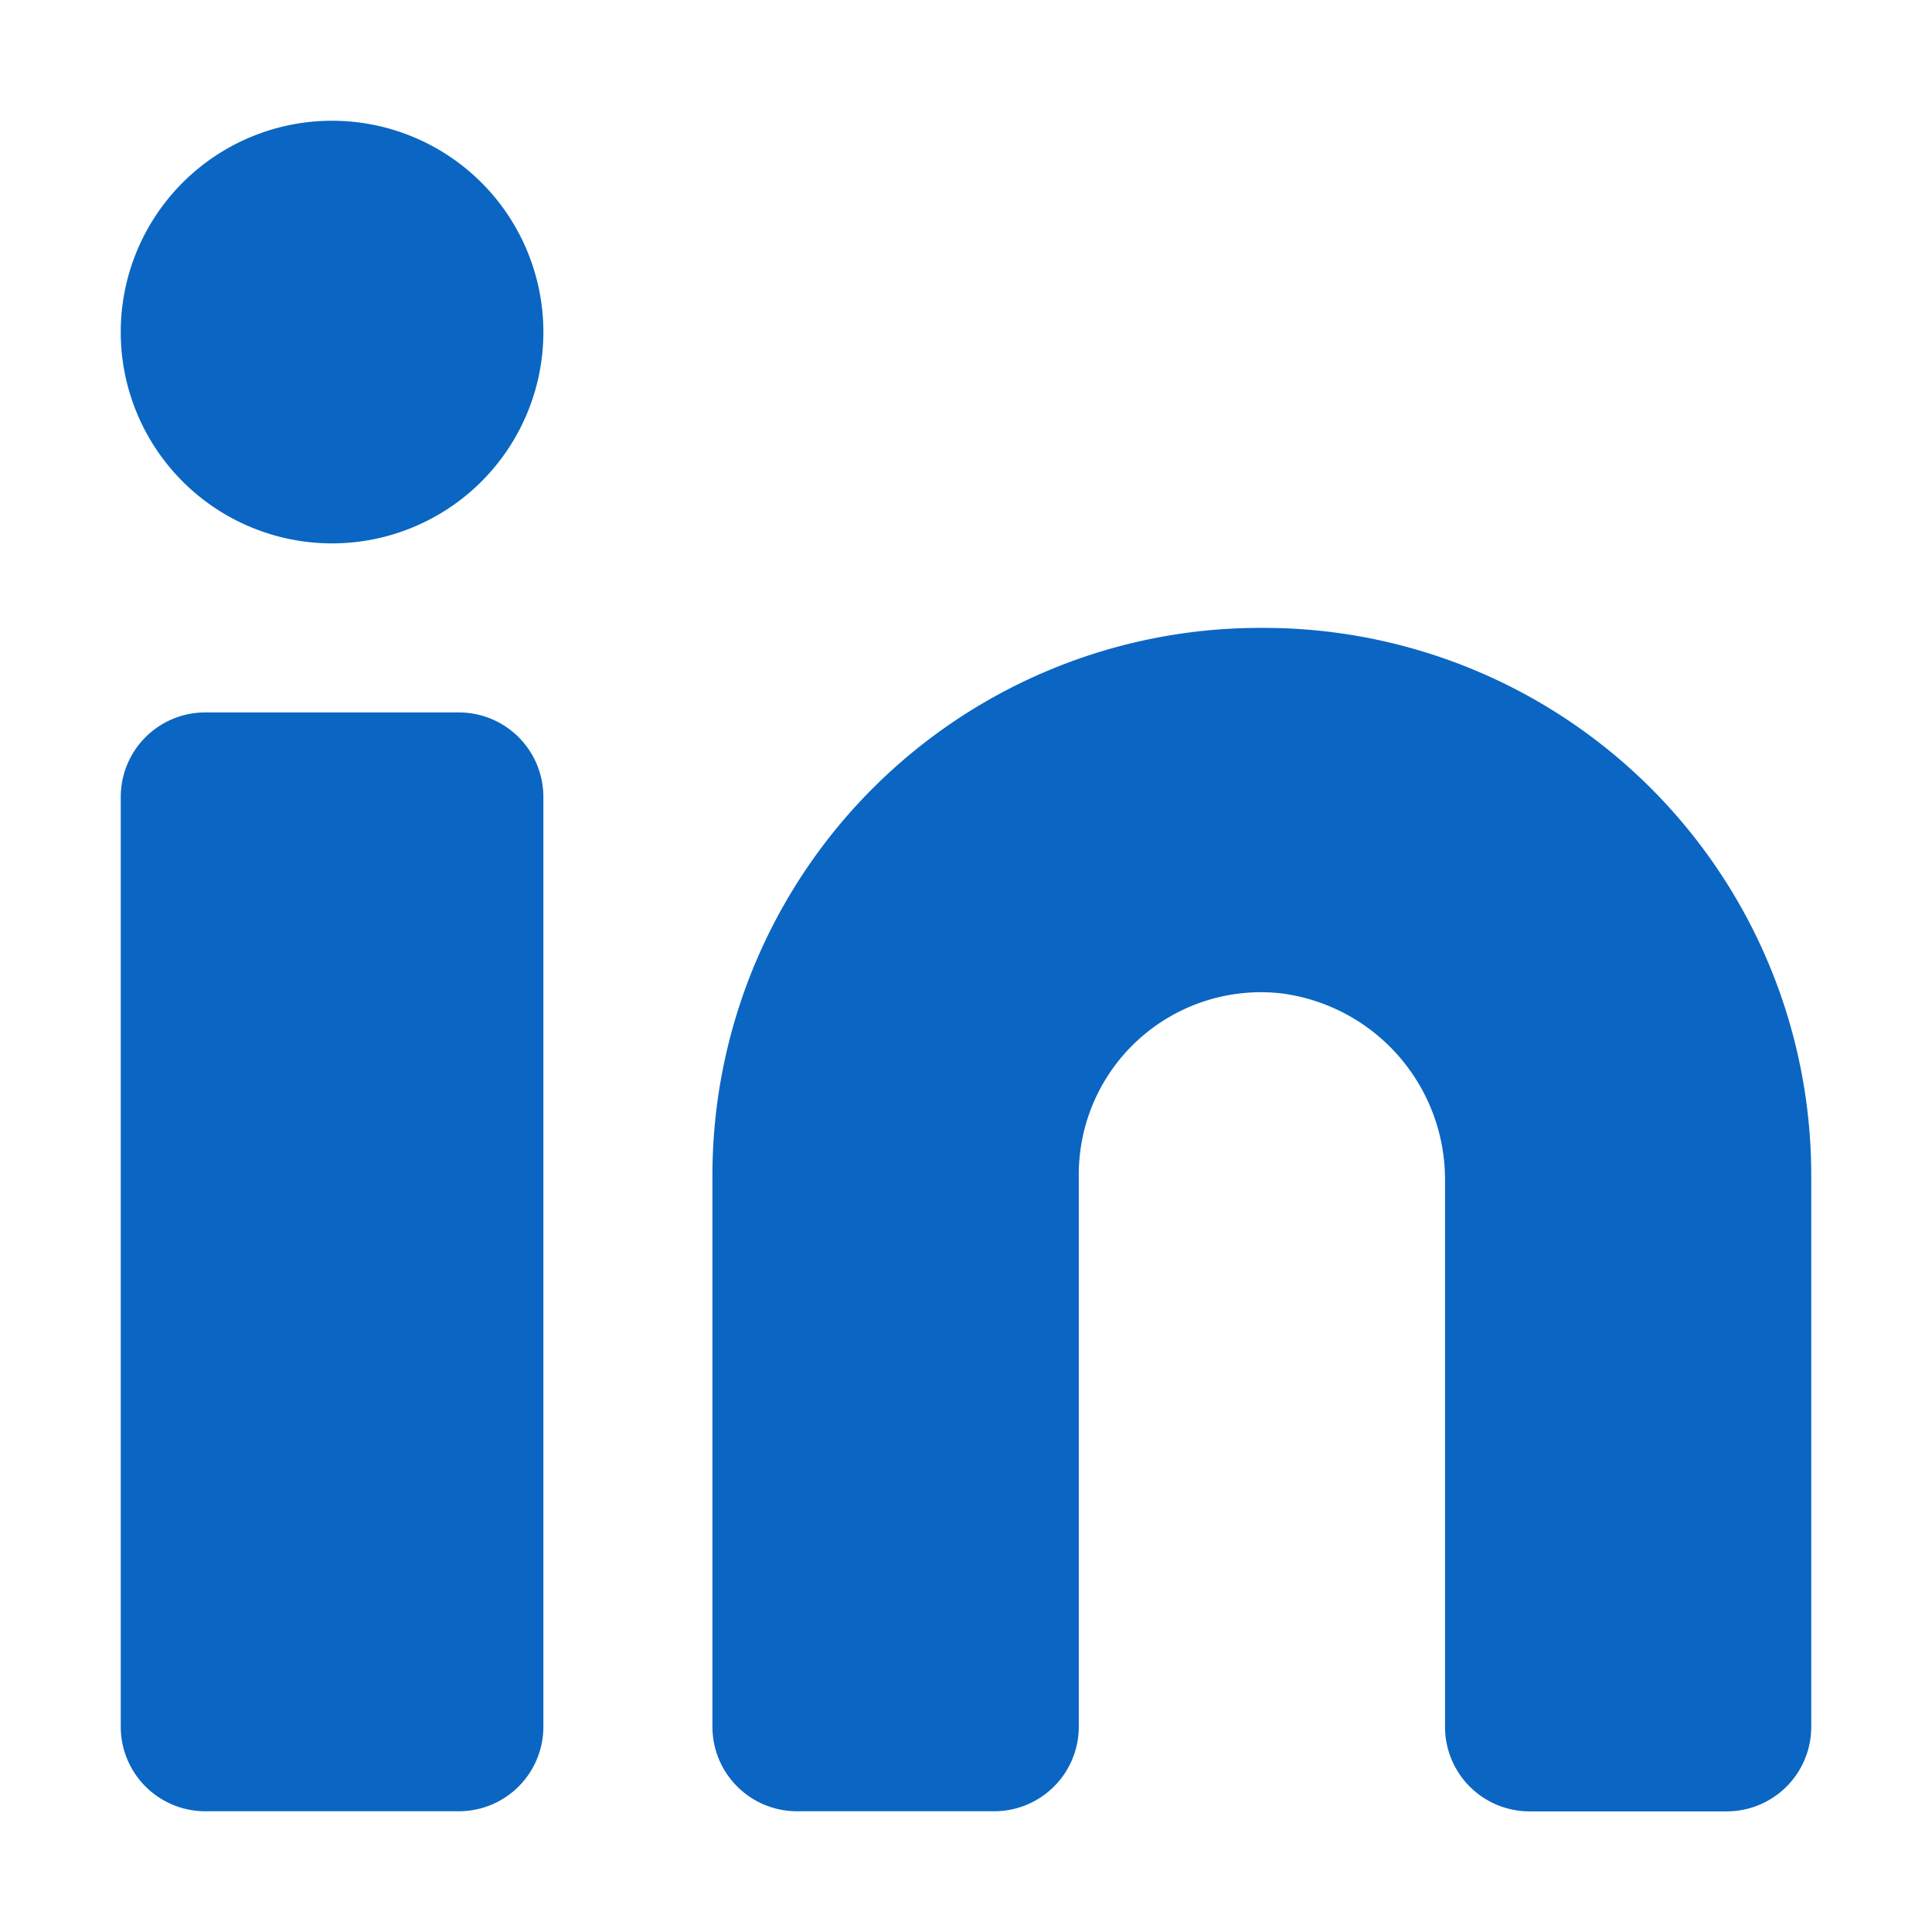 <svg width="16" height="16" fill="none" xmlns="http://www.w3.org/2000/svg"><path d="M10.45 5.2A4.535 4.535 0 0 0 5.9 9.727V14.3a.7.7 0 0 0 .7.7h1.634a.7.7 0 0 0 .7-.7V9.727a1.509 1.509 0 0 1 1.672-1.501 1.555 1.555 0 0 1 1.361 1.555v4.52a.7.7 0 0 0 .7.7H14.3a.7.7 0 0 0 .7-.7V9.726A4.534 4.534 0 0 0 10.45 5.2zM3.8 5.9H1.7a.7.7 0 0 0-.7.7v7.7a.7.7 0 0 0 .7.7h2.1a.7.7 0 0 0 .7-.7V6.6a.7.7 0 0 0-.7-.7zM2.75 4.5a1.75 1.75 0 1 0 0-3.5 1.75 1.75 0 0 0 0 3.5z" fill="#0A66C2"/></svg>